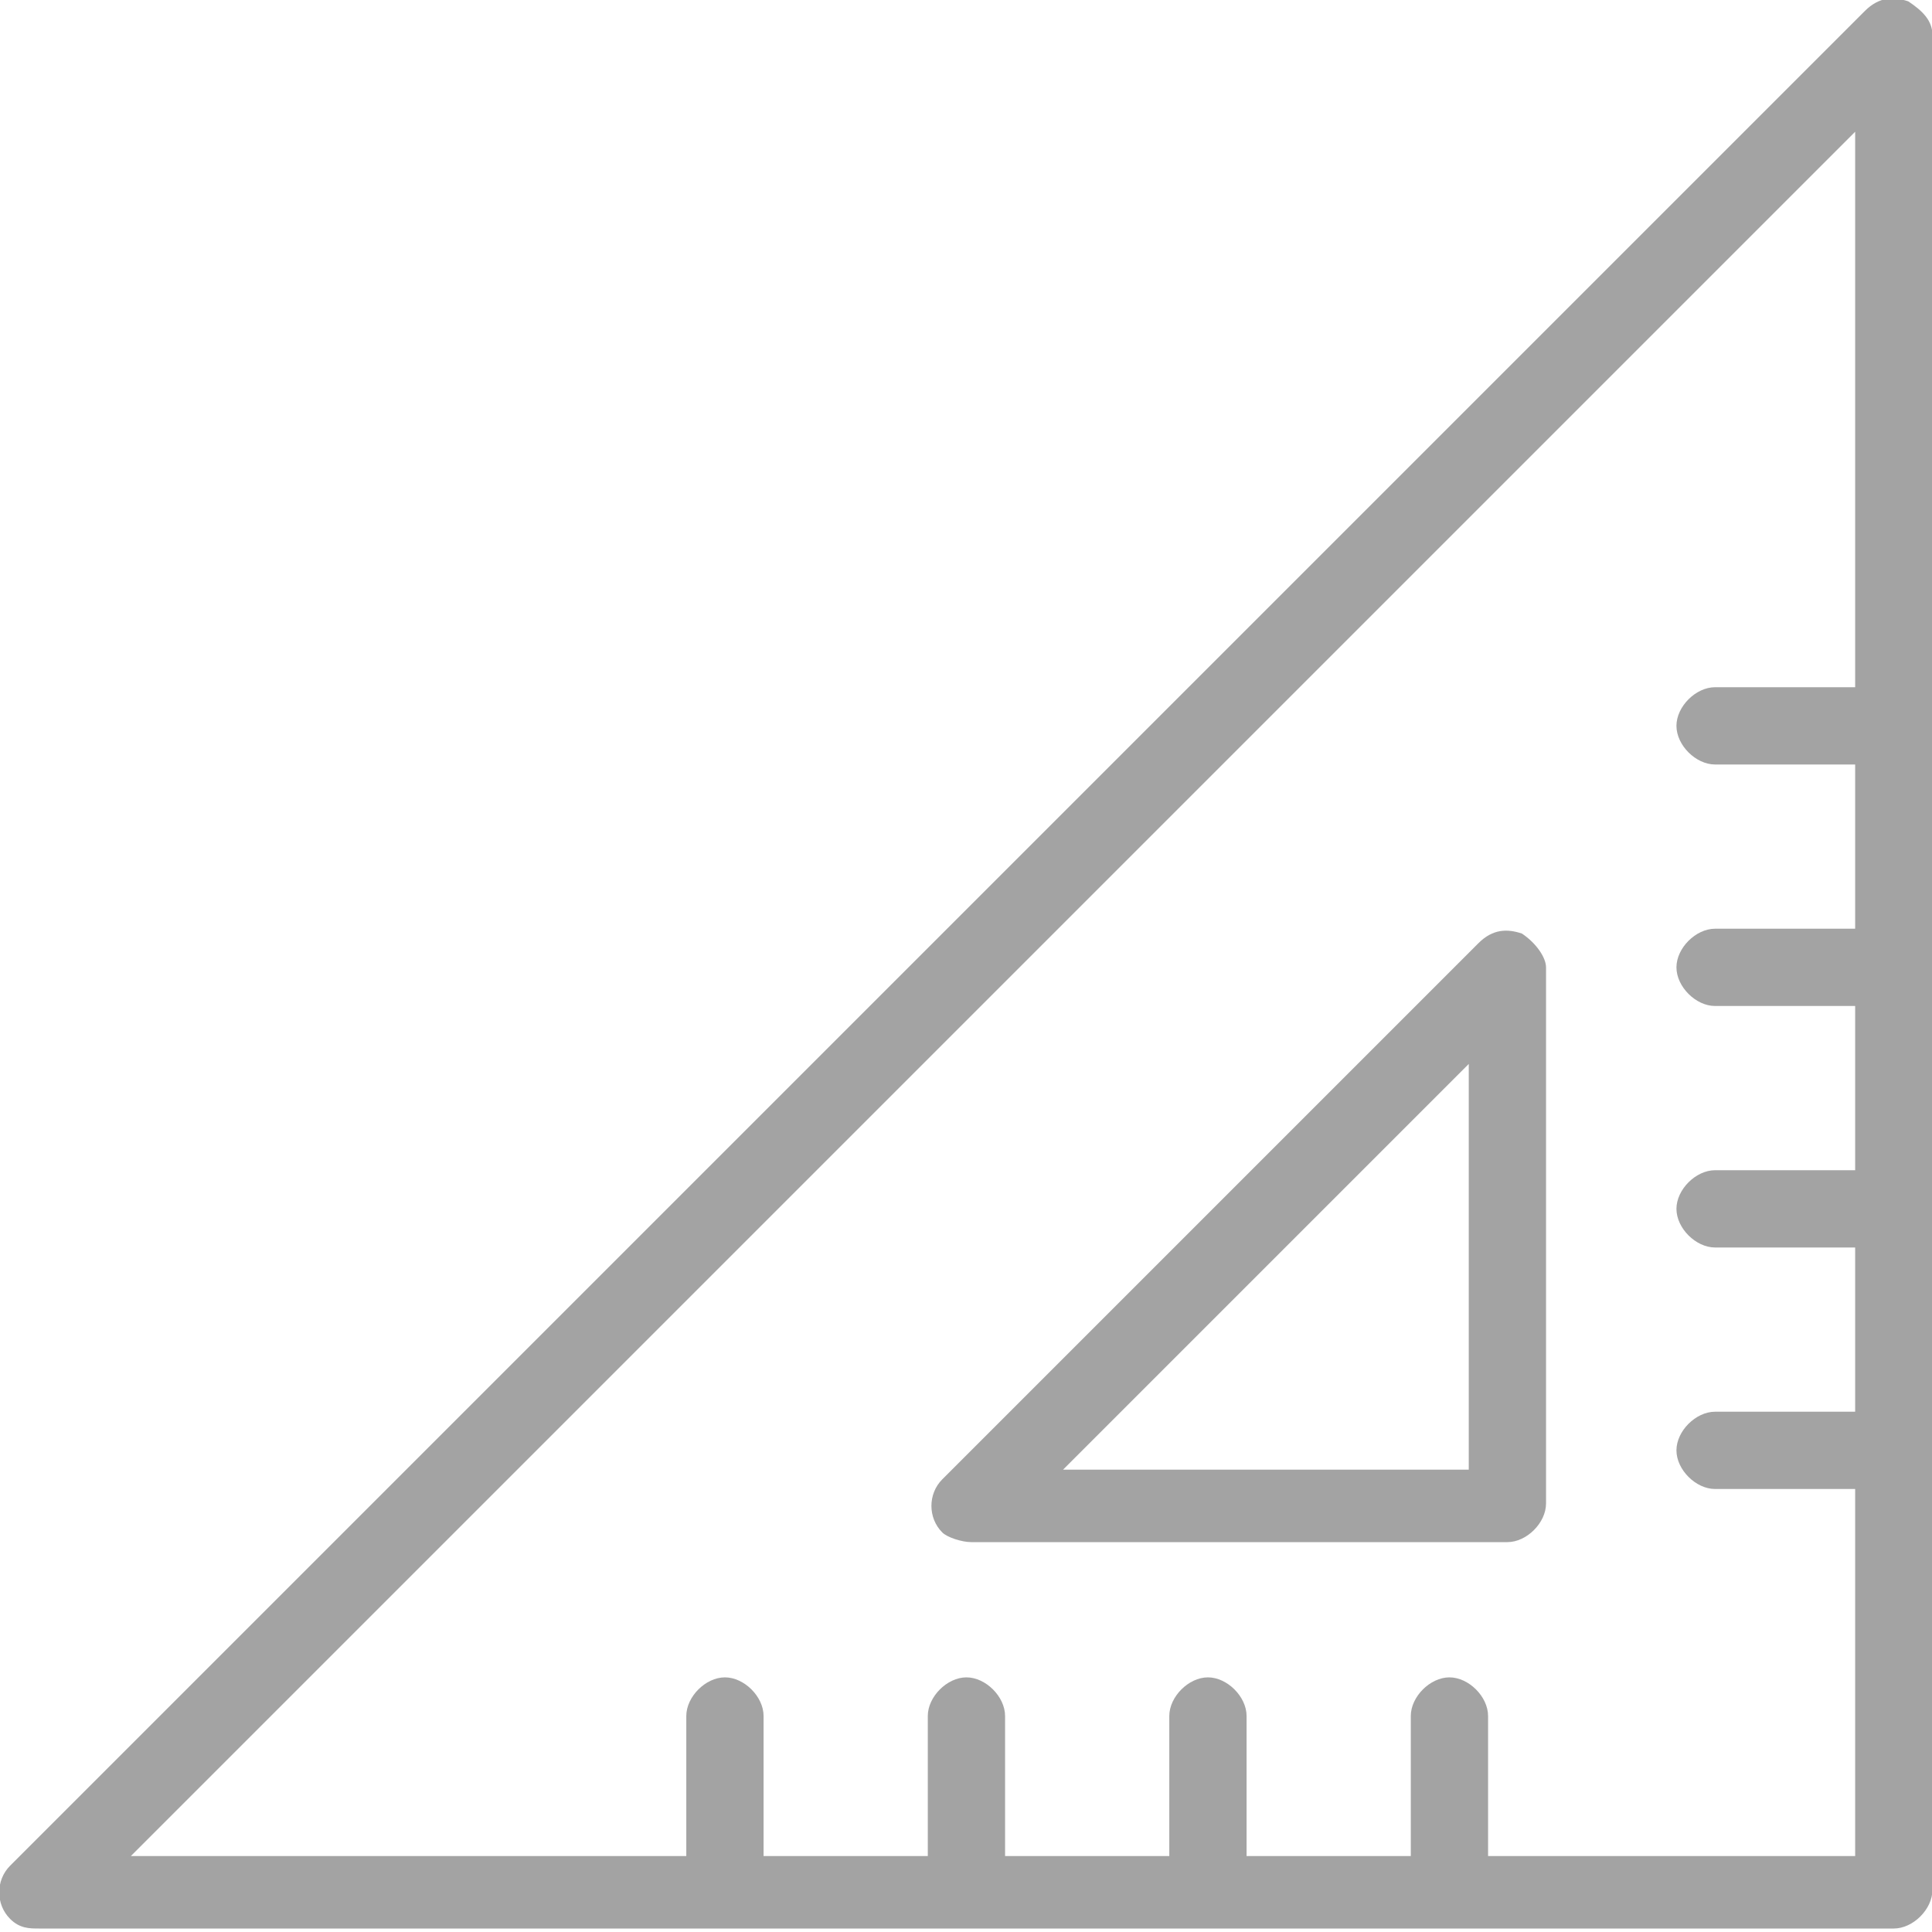 <?xml version="1.0" encoding="utf-8"?>
<!-- Generator: Adobe Illustrator 26.0.2, SVG Export Plug-In . SVG Version: 6.00 Build 0)  -->
<svg version="1.1" id="Layer_1" xmlns="http://www.w3.org/2000/svg" xmlns:xlink="http://www.w3.org/1999/xlink" x="0px" y="0px"
	 viewBox="0 0 40 40" style="enable-background:new 0 0 40 40;" xml:space="preserve">
<style type="text/css">
	.st0{fill:#A3A3A3;}
</style>
<g id="Group_3301" transform="translate(-674.991 -4851.472)">
	<path id="Path_3142" class="st0" d="M714.5,4851.5c-0.3-0.1-0.6-0.1-0.9,0.2l-38.4,38.4c-0.3,0.3-0.3,0.8,0,1.1
		c0.2,0.2,0.4,0.2,0.6,0.2h38.4c0.4,0,0.8-0.4,0.8-0.8v-38.4C715,4851.9,714.8,4851.7,714.5,4851.5z M705.8,4889.9v-2.9
		c0-0.4-0.4-0.8-0.8-0.8c-0.4,0-0.8,0.4-0.8,0.8c0,0,0,0,0,0v2.9h-3.4v-2.9c0-0.4-0.4-0.8-0.8-0.8c-0.4,0-0.8,0.4-0.8,0.8
		c0,0,0,0,0,0v2.9h-3.4v-2.9c0-0.4-0.4-0.8-0.8-0.8c-0.4,0-0.8,0.4-0.8,0.8c0,0,0,0,0,0v2.9h-3.4v-2.9c0-0.4-0.4-0.8-0.8-0.8
		c-0.4,0-0.8,0.4-0.8,0.8c0,0,0,0,0,0v2.9h-11.5l35.7-35.7v11.5h-2.9c-0.4,0-0.8,0.4-0.8,0.8c0,0.4,0.4,0.8,0.8,0.8h2.9v3.4h-2.9
		c-0.4,0-0.8,0.4-0.8,0.8c0,0.4,0.4,0.8,0.8,0.8h2.9v3.4h-2.9c-0.4,0-0.8,0.4-0.8,0.8c0,0.4,0.4,0.8,0.8,0.8h2.9v3.4h-2.9
		c-0.4,0-0.8,0.4-0.8,0.8c0,0.4,0.4,0.8,0.8,0.8h2.9v7.6L705.8,4889.9z"/>
	<path id="Path_3143" class="st0" d="M706.5,4870.8c-0.3-0.1-0.6-0.1-0.9,0.2l-11.1,11.1c-0.3,0.3-0.3,0.8,0,1.1
		c0.1,0.1,0.4,0.2,0.6,0.2h11.1c0.4,0,0.8-0.4,0.8-0.8v-11.1C707,4871.3,706.8,4871,706.5,4870.8z M705.4,4881.9H697l8.4-8.4V4881.9
		z"/>
</g>
</svg>
